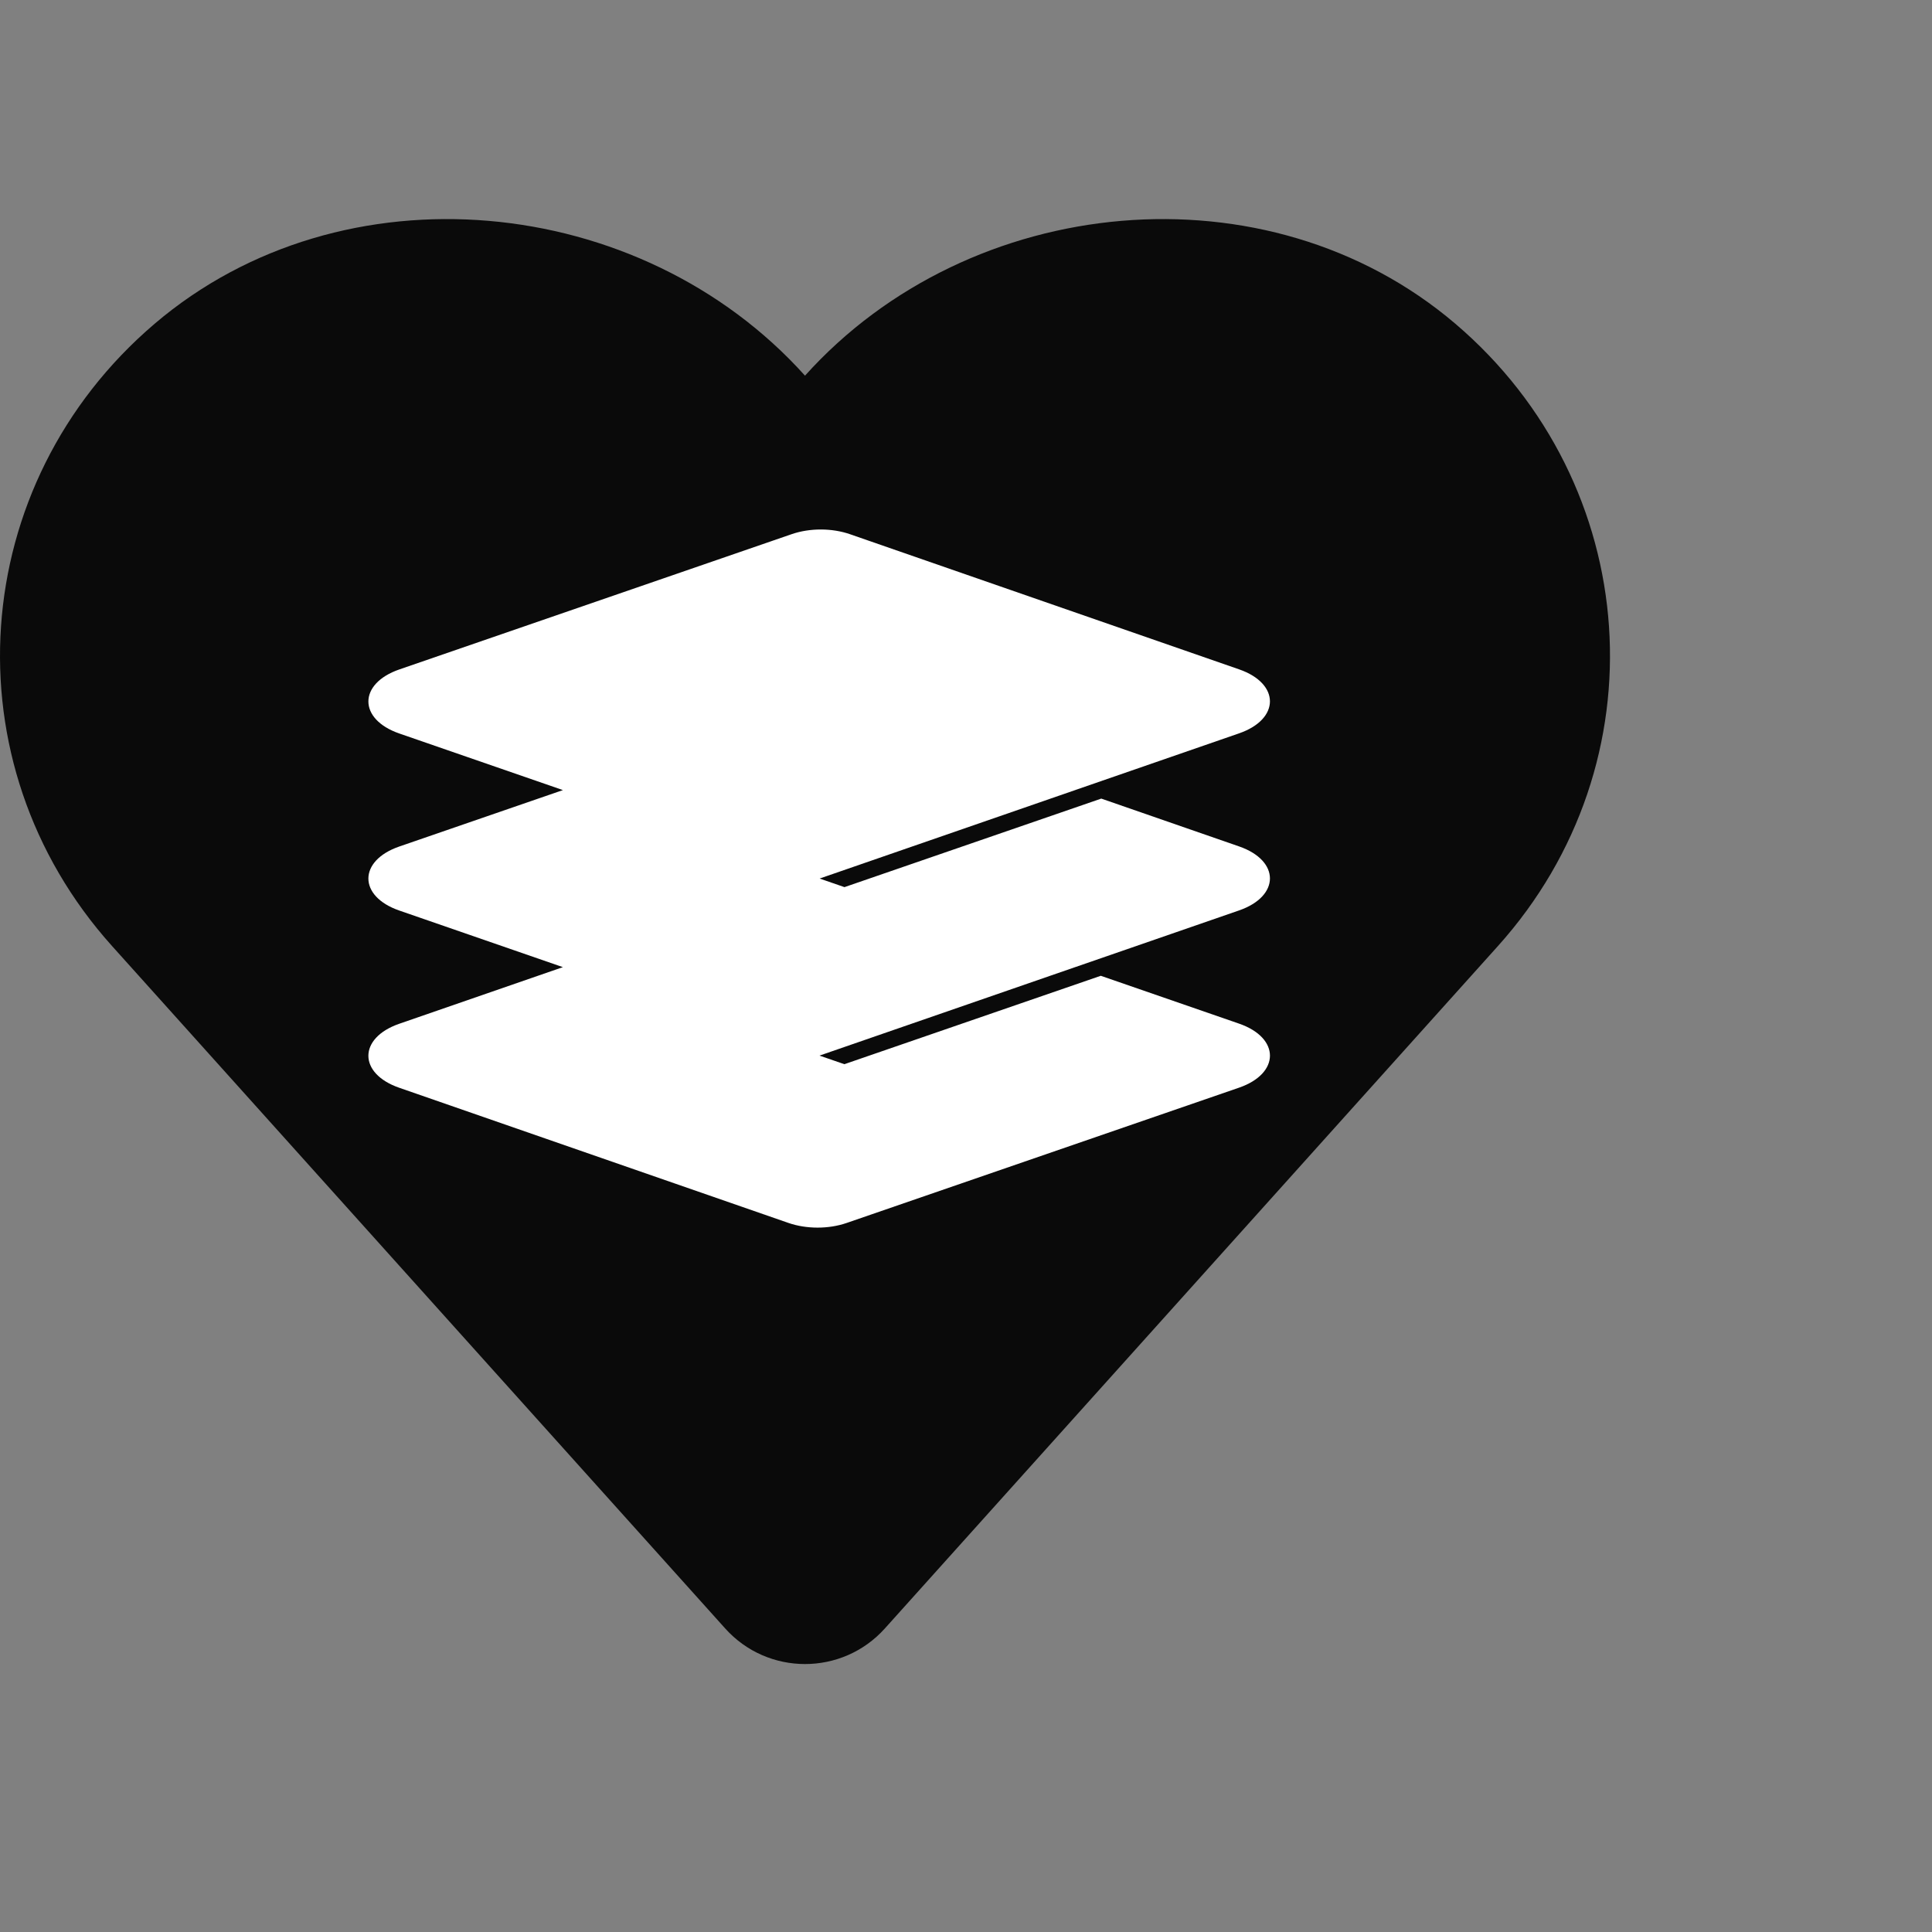 <?xml version="1.0" encoding="UTF-8" standalone="no"?>
<svg
   width="36"
   height="36"
   viewBox="0 0 36 36"
   fill="none"
   version="1.1"
   id="svg4"
   sodipodi:docname="logomark-dark.svg"
   xml:space="preserve"
   inkscape:version="1.3.2 (091e20e, 2023-11-25, custom)"
   xmlns:inkscape="http://www.inkscape.org/namespaces/inkscape"
   xmlns:sodipodi="http://sodipodi.sourceforge.net/DTD/sodipodi-0.dtd"
   xmlns="http://www.w3.org/2000/svg"
   xmlns:svg="http://www.w3.org/2000/svg"><rect x="0" y="0" width="36" height="36" fill="#808080" stroke="none"/><defs
     id="defs4" /><sodipodi:namedview
     id="namedview4"
     pagecolor="#ffffff"
     bordercolor="#000000"
     borderopacity="0.25"
     inkscape:showpageshadow="2"
     inkscape:pageopacity="0.0"
     inkscape:pagecheckerboard="0"
     inkscape:deskcolor="#d1d1d1"
     inkscape:zoom="15.831335"
     inkscape:cx="5.4322645"
     inkscape:cy="5.5270133"
     inkscape:window-width="1920"
     inkscape:window-height="1009"
     inkscape:window-x="1912"
     inkscape:window-y="-8"
     inkscape:window-maximized="1"
     inkscape:current-layer="g1" /><path
     fill-rule="evenodd"
     clip-rule="evenodd"
     d="M 2.881,6.033 C 6.388,3.045 11.931,3.585 15,7 18.069,3.585 23.612,3.045 27.119,6.033 30.625,9.022 30.981,14.213 27.912,17.628 L 16.488,30.344 c -0.795,0.884 -2.181,0.884 -2.975,0 L 2.088,17.628 C -0.981,14.213 -0.625,9.022 2.881,6.033 Z"
     fill="#0a0a0a"
     id="path1"
     style="display:inline" /><g
     style="clip-rule:evenodd;fill-rule:evenodd;stroke-linejoin:round;stroke-miterlimit:2"
     id="g4"
     transform="matrix(0.078,0,0,0.062,-0.806,-61.989)"><g
       transform="matrix(4.167,0,0,4.167,-381.812,-997.917)"
       id="g1">
        <path
   d="m 155.766,549.165 0.023,-0.01 9.353,-4.072 c 2.358,-1.027 2.361,-3.586 0.005,-4.615 l -7.905,-3.451 -14.722,6.386 -1.424,-0.62 14.67,-6.388 0.023,-0.01 0.007,-0.004 9.346,-4.069 c 2.358,-1.027 2.361,-3.586 0.005,-4.615 l -21.221,-9.272 -1.091,-0.477 c -1.032,-0.451 -2.305,-0.452 -3.338,-0.004 l -22.494,9.757 c -2.365,1.026 -2.368,3.591 -0.005,4.62 l 1.096,0.477 h -5.5e-4 l 8.286,3.606 -8.7e-4,4.2e-4 -9.376,4.067 c -2.365,1.026 -2.368,3.591 -0.005,4.619 l 9.38,4.083 -8.7e-4,4.2e-4 -9.379,4.083 c -2.359,1.027 -2.362,3.586 -0.005,4.615 l 22.313,9.749 c 1.032,0.451 2.305,0.452 3.338,0.004 l 22.494,-9.757 c 2.365,-1.026 2.368,-3.591 0.005,-4.62 l -7.928,-3.451 -14.699,6.376 -1.427,-0.619 14.675,-6.389 z"
   style="fill:#ffffff;fill-opacity:1;fill-rule:nonzero;stroke-width:0.48"
   id="path1-7" />
    </g></g></svg>
